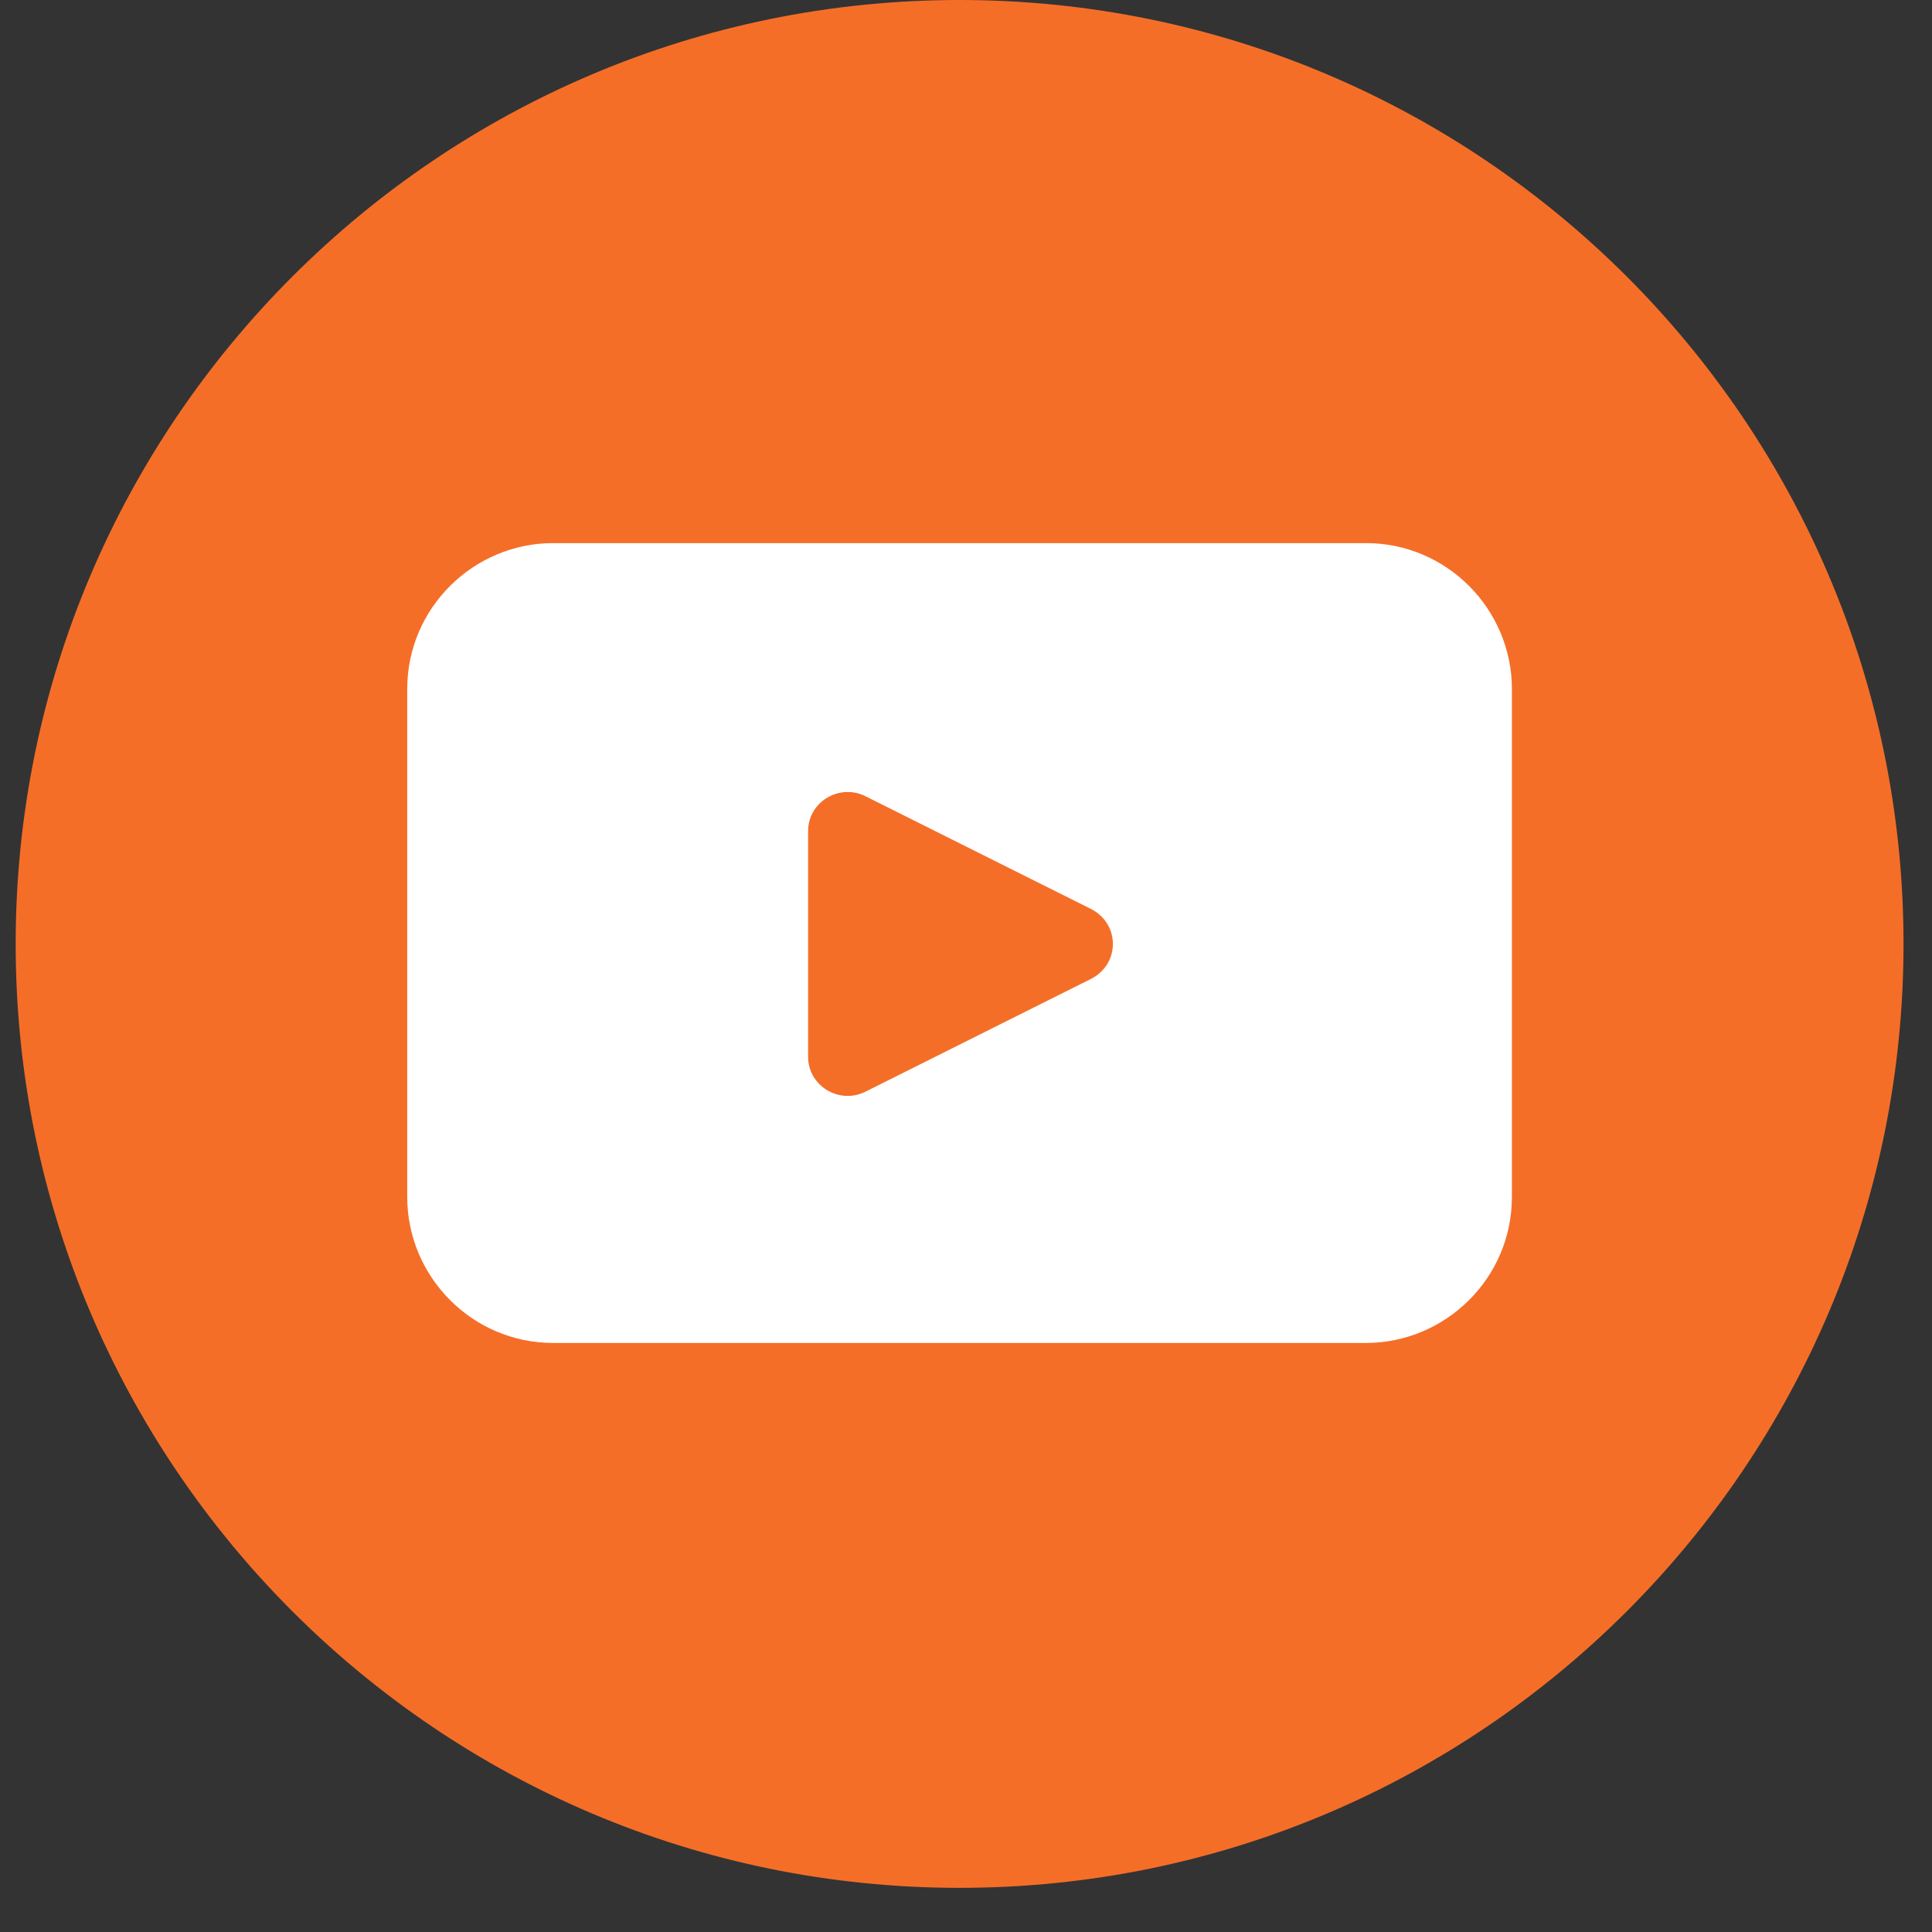 <svg width="27" height="27" viewBox="0 0 27 27" fill="none" xmlns="http://www.w3.org/2000/svg">
<rect x="0" y="0" width="27" height="27" fill="#333333" stroke="none"/>
<path d="M26.602 13.192C26.602 20.471 20.69 26.383 13.41 26.383C6.13 26.383 0.219 20.471 0.219 13.192C0.219 5.912 6.13 0 13.41 0C20.69 0 26.602 5.912 26.602 13.192Z" fill="#F56E28"/>
<path d="M19.089 7.59H7.731C6.621 7.59 5.691 8.493 5.691 9.629V16.728C5.691 17.838 6.595 18.768 7.731 18.768H19.089C20.199 18.768 21.129 17.864 21.129 16.728V9.629C21.129 8.519 20.225 7.59 19.089 7.59ZM15.243 13.682L12.094 15.257C11.732 15.438 11.293 15.18 11.293 14.766V11.617C11.293 11.204 11.732 10.946 12.094 11.127L15.243 12.701C15.656 12.908 15.656 13.476 15.243 13.682Z" fill="white"/>
</svg>

